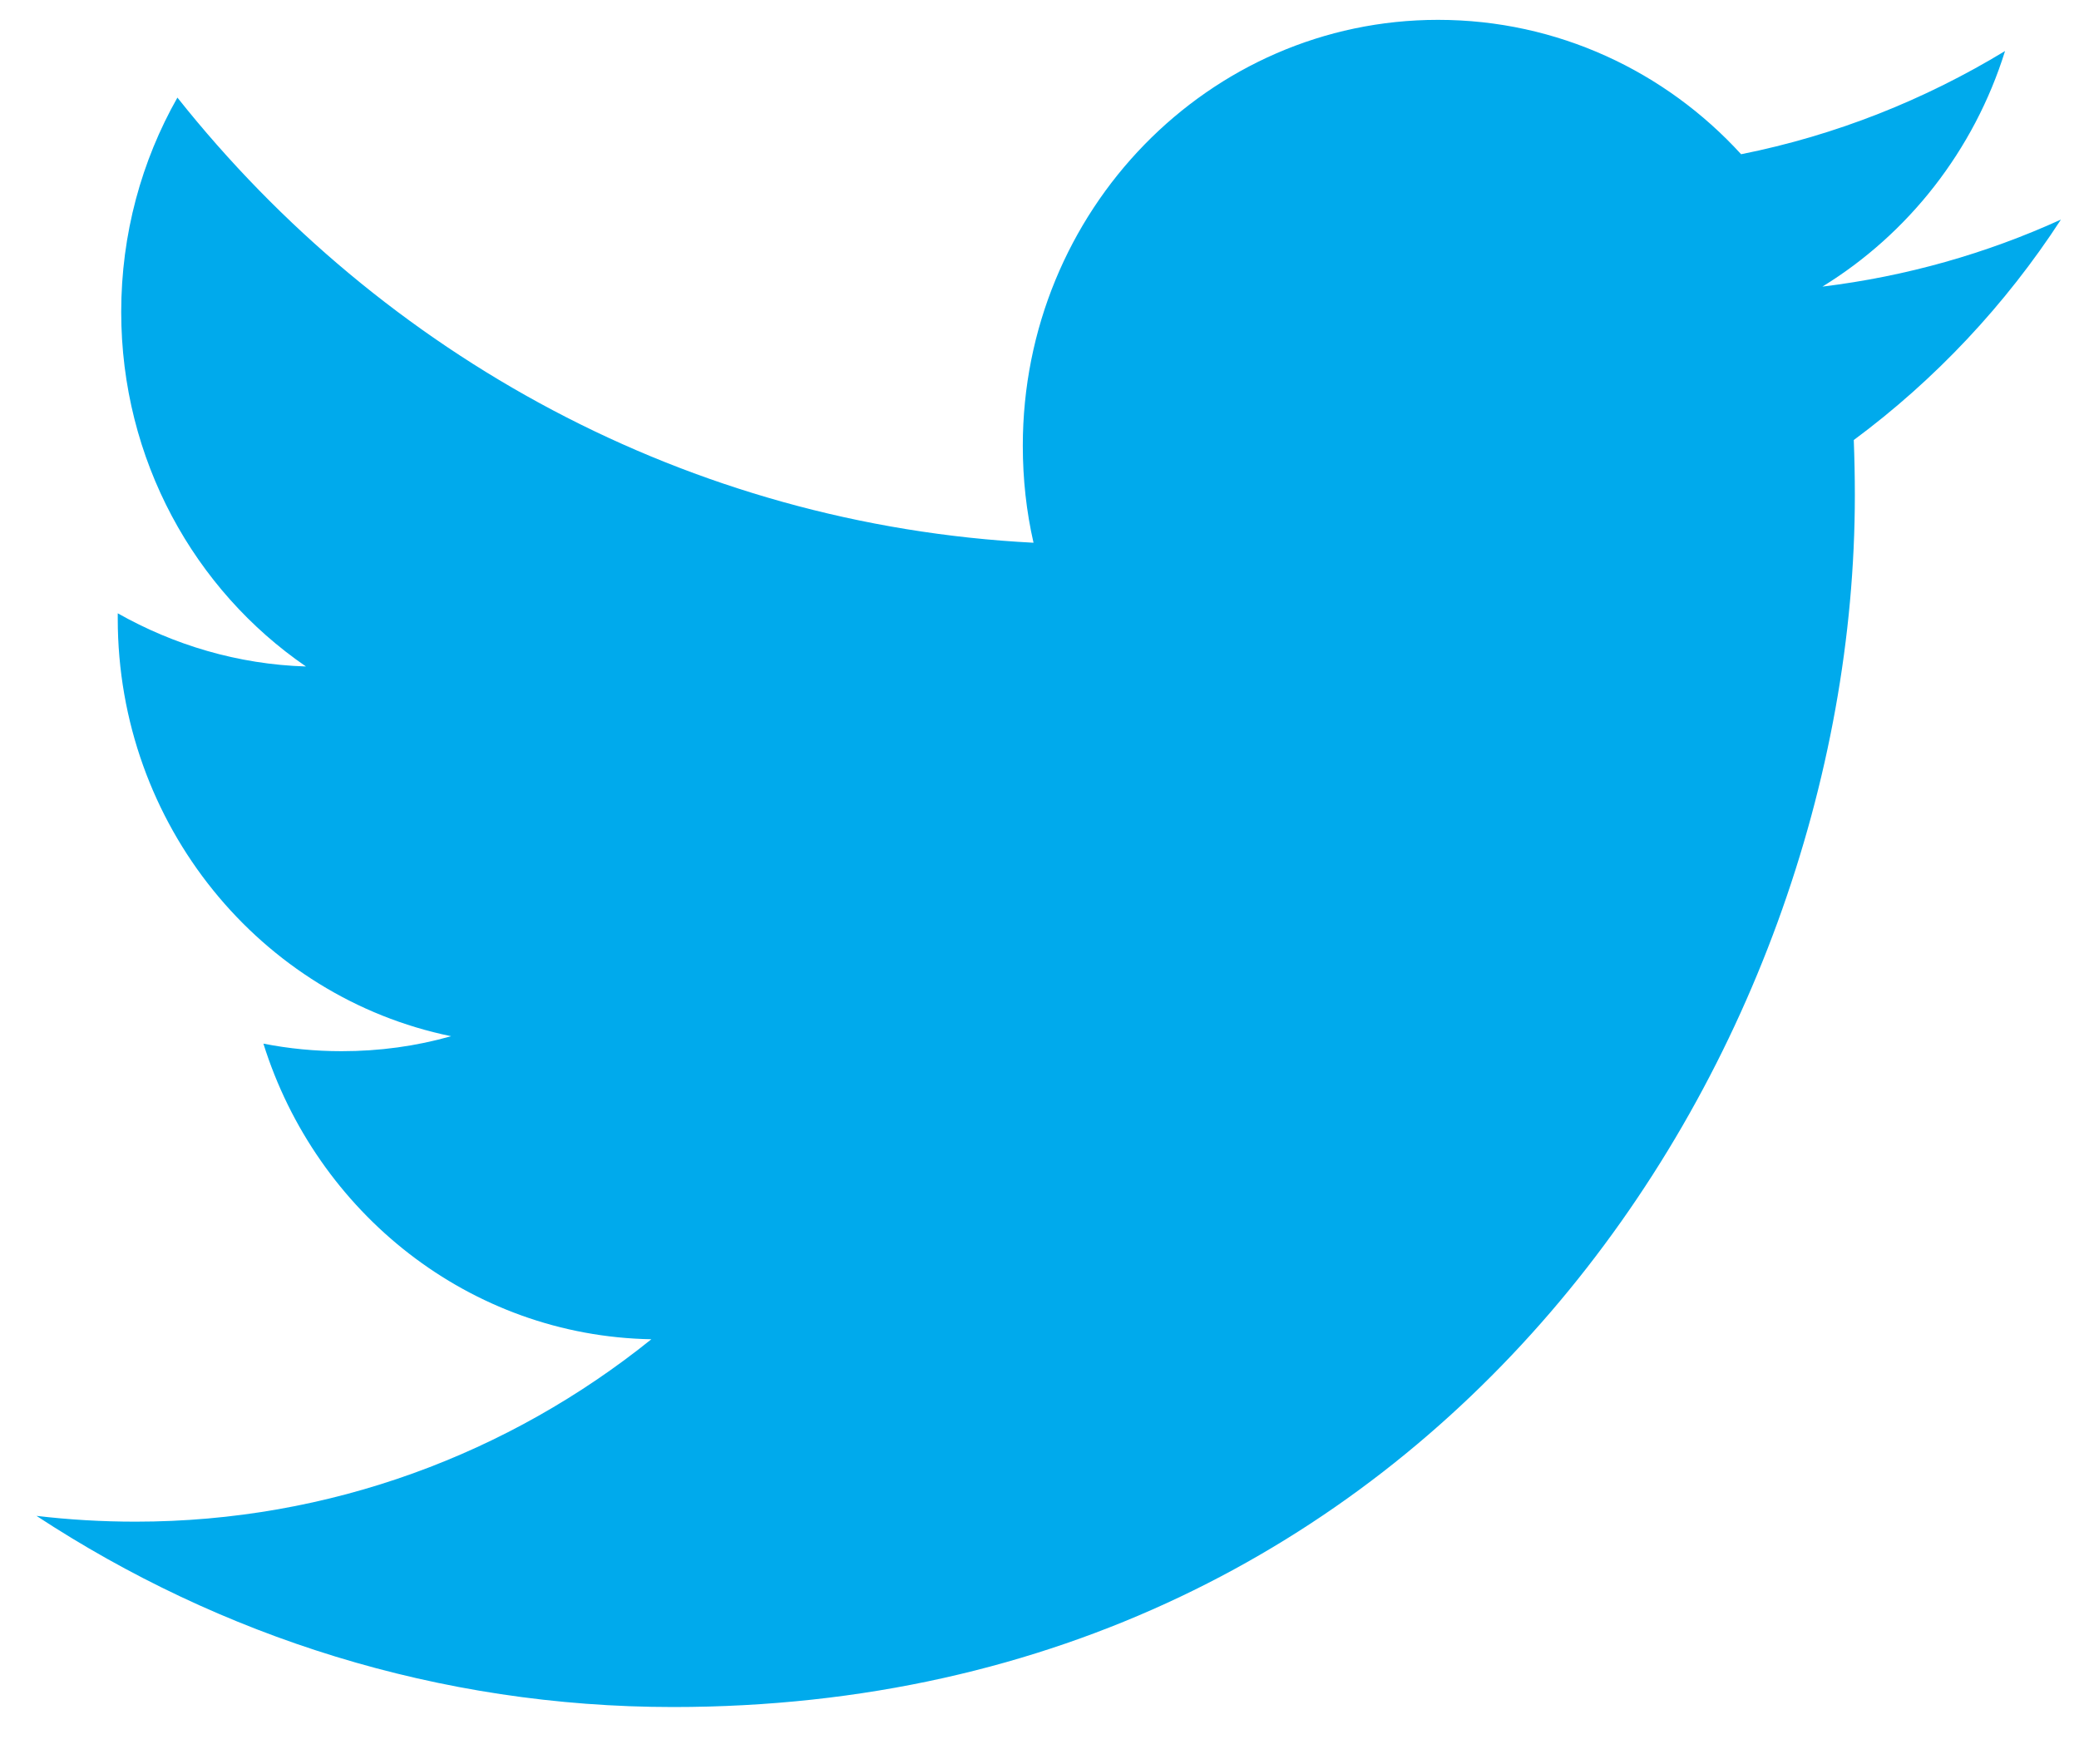 <svg width="33" height="28" viewBox="0 0 33 28" fill="none" xmlns="http://www.w3.org/2000/svg">
<g clip-path="url(#clip0_39_151)">
<path fill-rule="evenodd" clip-rule="evenodd" d="M32.713 3.485C31.532 4.023 30.261 4.386 28.927 4.549C30.289 3.713 31.334 2.388 31.826 0.81C30.551 1.584 29.142 2.147 27.637 2.448C26.438 1.135 24.723 0.315 22.826 0.315C19.187 0.315 16.235 3.342 16.235 7.075C16.235 7.605 16.292 8.119 16.405 8.614C10.926 8.332 6.069 5.644 2.816 1.549C2.248 2.551 1.924 3.713 1.924 4.951C1.924 7.295 3.087 9.365 4.857 10.578C3.778 10.545 2.759 10.237 1.869 9.734V9.818C1.869 13.094 4.142 15.827 7.16 16.446C6.607 16.604 6.024 16.684 5.422 16.684C4.998 16.684 4.583 16.643 4.181 16.564C5.021 19.248 7.454 21.204 10.339 21.256C8.084 23.07 5.239 24.151 2.152 24.151C1.62 24.151 1.094 24.12 0.579 24.059C3.497 25.973 6.963 27.093 10.685 27.093C22.812 27.093 29.442 16.794 29.442 7.86C29.442 7.566 29.436 7.272 29.425 6.984C30.713 6.03 31.832 4.841 32.713 3.485Z" fill="#00AAEC"/>
</g>
<defs>
<clipPath id="clip0_39_151">
<rect width="32.134" height="26.778" fill="white" transform="translate(0.579 0.315)"/>
</clipPath>
</defs>
</svg>
